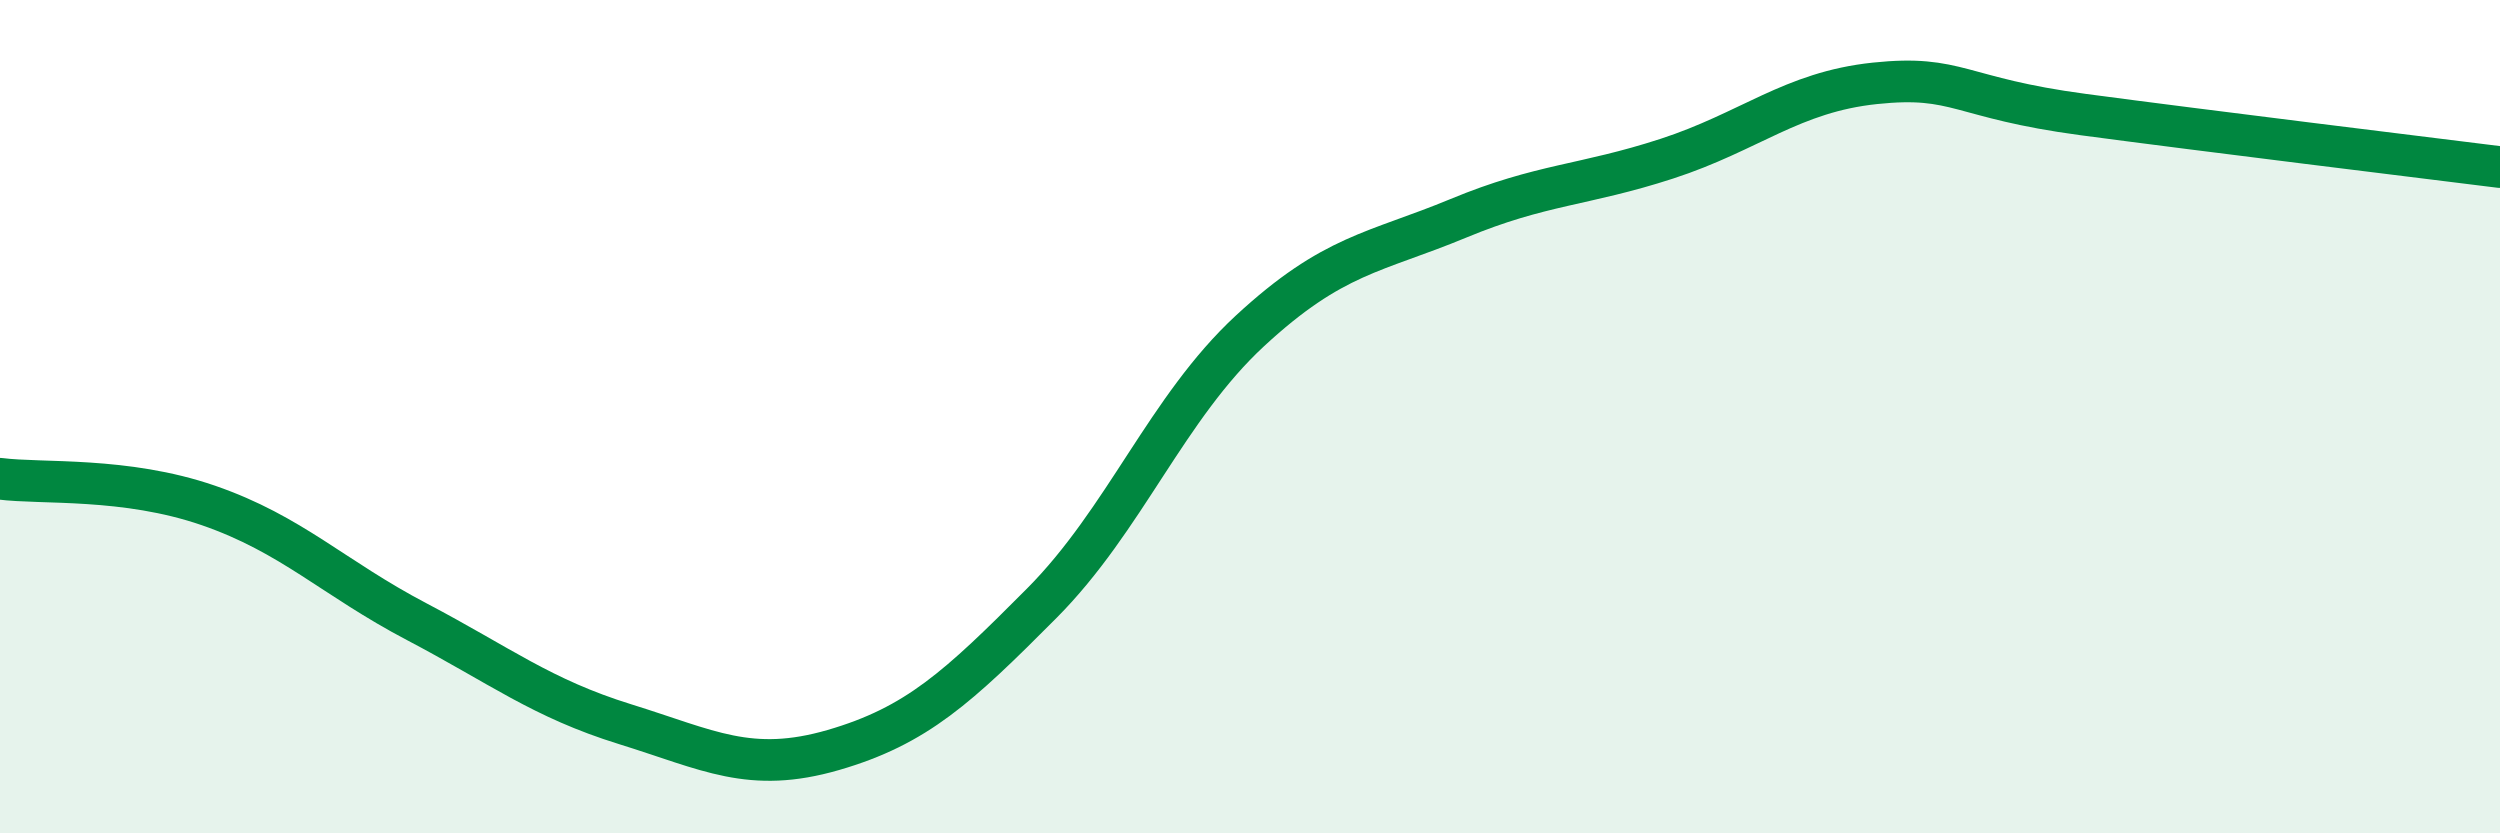 
    <svg width="60" height="20" viewBox="0 0 60 20" xmlns="http://www.w3.org/2000/svg">
      <path
        d="M 0,11.49 C 1,11.62 3,11.44 5,12.13 C 7,12.82 8,13.87 10,14.92 C 12,15.97 13,16.76 15,17.38 C 17,18 18,18.58 20,18 C 22,17.42 23,16.49 25,14.48 C 27,12.47 28,9.79 30,7.94 C 32,6.09 33,6.07 35,5.24 C 37,4.41 38,4.46 40,3.81 C 42,3.16 43,2.21 45,2 C 47,1.79 47,2.35 50,2.75 C 53,3.15 58,3.76 60,4.01L60 20L0 20Z"
        fill="#008740"
        opacity="0.1"
        stroke-linecap="round"
        stroke-linejoin="round"
      />
      <path
        d="M 0,11.49 C 1,11.62 3,11.44 5,12.13 C 7,12.82 8,13.87 10,14.92 C 12,15.97 13,16.76 15,17.38 C 17,18 18,18.58 20,18 C 22,17.42 23,16.49 25,14.48 C 27,12.47 28,9.79 30,7.94 C 32,6.09 33,6.07 35,5.24 C 37,4.41 38,4.46 40,3.81 C 42,3.16 43,2.21 45,2 C 47,1.79 47,2.35 50,2.75 C 53,3.15 58,3.76 60,4.01"
        stroke="#008740"
        stroke-width="1"
        fill="none"
        stroke-linecap="round"
        stroke-linejoin="round"
      />
    </svg>
  